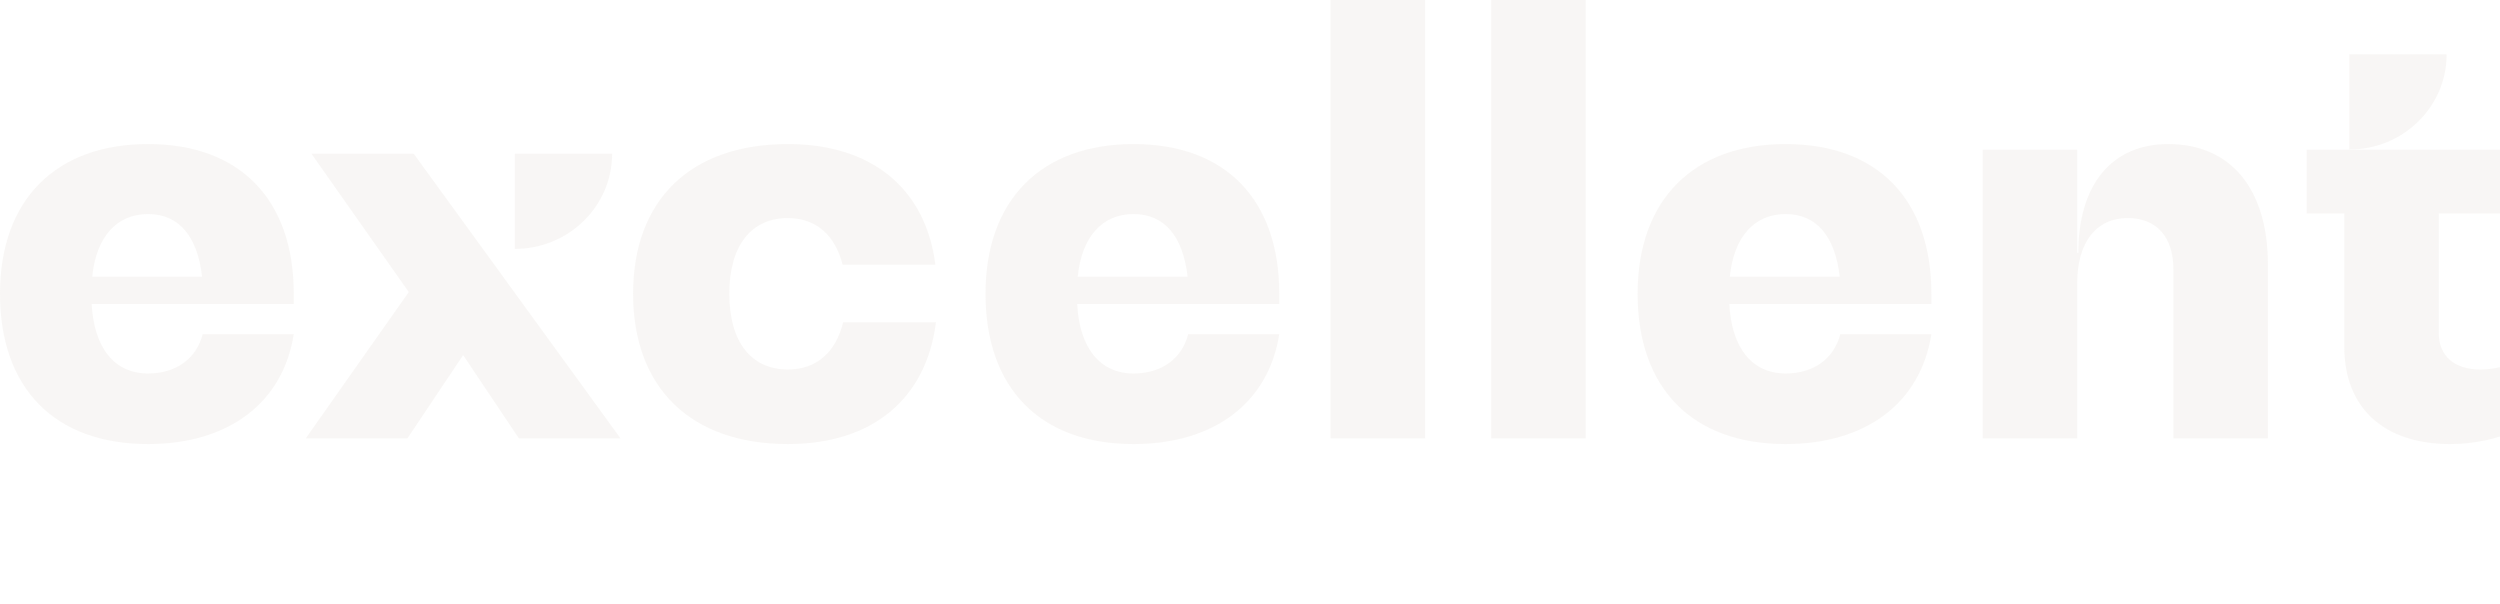 <svg xmlns="http://www.w3.org/2000/svg" width="1188" height="287" viewBox="0 0 1188 287" fill="none"><g opacity="0.1"><g clip-path="url(#clip0_2613_9067)"><path d="M43.557 144.466H139.602V139.602C139.602 94.689 113.909 68.454 70.335 68.454C26.761 68.454 0 94.689 0 139.602C0 184.515 25.965 211.021 70.335 211.021C108.485 211.021 134.45 191.548 139.602 158.804H96.316C93.334 170.448 83.605 177.481 70.352 177.481C54.387 177.481 44.658 165.312 43.574 144.466H43.557ZM43.828 131.484C45.726 112.553 55.454 101.723 70.335 101.723C85.215 101.723 93.876 112.553 96.028 131.484H43.811H43.828Z" fill="#BAA798"></path><path d="M147.991 73.046L194.243 138.788L145.28 208.327H193.599L220.089 168.753L246.579 208.327H294.881L196.599 73.046H147.991Z" fill="#BAA798"></path><path d="M374.436 211.021C414.467 211.021 440.177 189.65 444.77 153.127H400.671C397.146 167.465 387.96 175.583 374.436 175.583C356.843 175.583 346.573 162.329 346.573 139.602C346.573 116.874 356.86 103.621 374.436 103.621C387.689 103.621 396.892 111.739 400.4 125.806H444.499C439.906 89.554 414.196 68.454 374.436 68.454C328.167 68.454 300.847 94.96 300.847 139.602C300.847 184.243 328.167 211.021 374.436 211.021Z" fill="#BAA798"></path><path d="M511.868 144.466H607.913V139.602C607.913 94.689 582.203 68.454 538.646 68.454C495.09 68.454 468.312 94.689 468.312 139.602C468.312 184.515 494.276 211.021 538.646 211.021C576.797 211.021 602.761 191.548 607.913 158.804H564.628C561.645 170.448 551.917 177.481 538.663 177.481C522.698 177.481 512.953 165.312 511.885 144.466H511.868ZM512.139 131.484C514.038 112.553 523.766 101.723 538.646 101.723C553.527 101.723 562.187 112.553 564.34 131.484H512.123H512.139Z" fill="#BAA798"></path><path d="M632.285 208.327H677.197V0H632.285V208.327Z" fill="#BAA798"></path><path d="M708.619 208.327H753.532V0H708.619V208.327Z" fill="#BAA798"></path><path d="M821.748 144.466H917.793V139.602C917.793 94.689 892.1 68.454 848.526 68.454C804.953 68.454 778.191 94.689 778.191 139.602C778.191 184.515 804.156 211.021 848.526 211.021C886.677 211.021 912.641 191.548 917.793 158.804H874.508C871.525 170.448 861.797 177.481 848.543 177.481C832.578 177.481 822.85 165.312 821.765 144.466H821.748ZM822.019 131.484C823.917 112.553 833.646 101.723 848.526 101.723C863.407 101.723 872.067 112.553 874.237 131.484H822.019Z" fill="#BAA798"></path><path d="M1030.36 68.454C1003.58 68.454 987.62 87.656 987.62 120.129H987.077V71.165H942.165V208.327H987.077V134.738C987.077 115.264 996.009 103.621 1011.16 103.621C1024.69 103.621 1032.8 112.553 1032.8 127.976V208.327H1077.72V125.806C1077.72 89.825 1060.12 68.454 1030.36 68.454Z" fill="#BAA798"></path><path d="M1096.14 71.148V101.452H1114V164.753C1114 193.972 1132.93 211.022 1164.32 211.022C1175.41 211.022 1187.05 208.581 1196.25 204.259V171.261C1191.39 173.973 1185.17 175.583 1178.66 175.583C1166.22 175.583 1158.91 169.092 1158.91 158.262V101.452H1198.69V71.148H1096.16H1096.14Z" fill="#BAA798"></path><path d="M1162.64 25.829H1116.39V71.064C1141.93 71.064 1162.64 50.811 1162.64 25.829Z" fill="#BAA798"></path><path d="M290.881 73.046H244.63V118.281C270.187 118.281 290.881 98.028 290.881 73.046Z" fill="#BAA798"></path></g></g><defs><clipPath id="clip0_2613_9067"><rect width="1198.68" height="287" fill="white"></rect></clipPath></defs></svg>